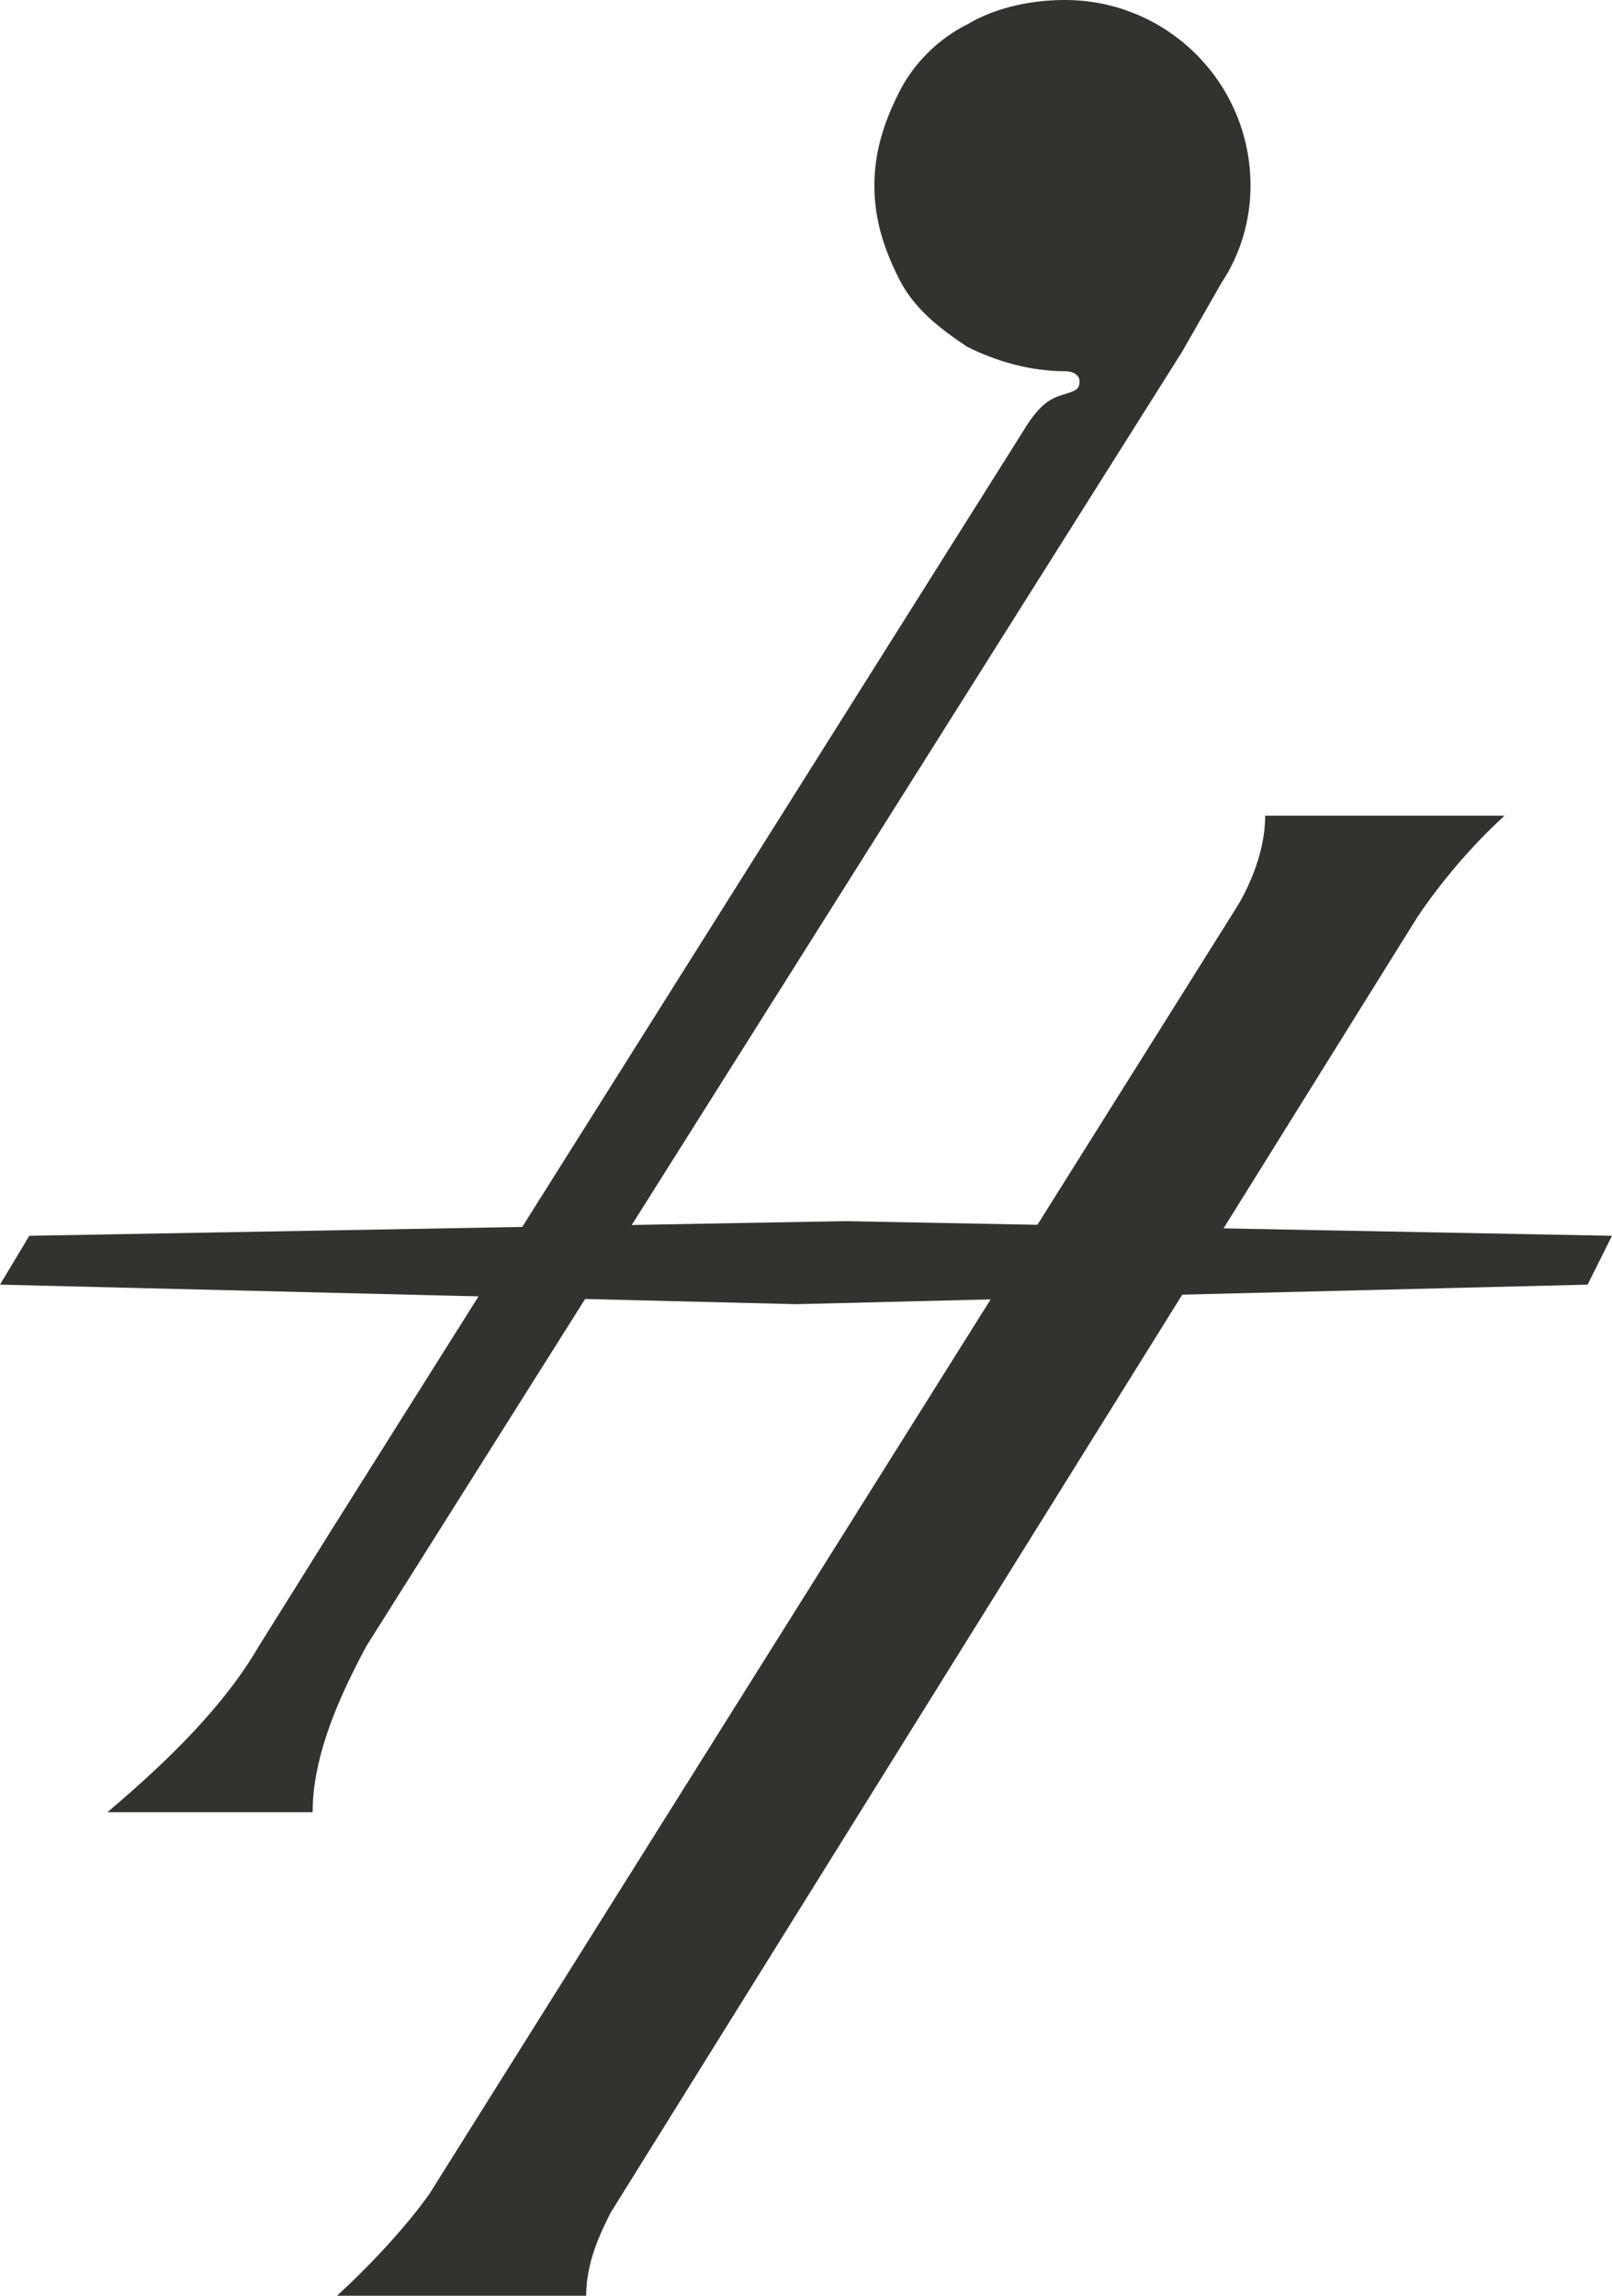 <svg version="1.1" id="Layer_1" xmlns:x="ns_extend;" xmlns:i="ns_ai;" xmlns:graph="ns_graphs;" xmlns="http://www.w3.org/2000/svg" xmlns:xlink="http://www.w3.org/1999/xlink" x="0px" y="0px" viewBox="0 0 33 47" style="enable-background:new 0 0 33 47;" xml:space="preserve">
 <style type="text/css">
  .st0{fill:#33322F;}
 </style>
 <g>
  <path class="st0" d="M25.9,16.7c0,1-0.6,1.9-0.6,1.9L8.8,44.9c0,0-0.6,0.9-1.9,2.1H12c0-0.7,0.3-1.3,0.5-1.7L29,18.8
		c0,0,0.7-1.1,1.8-2.1H25.9z">
  </path>
  <path class="st0" d="M24.2,7.2L24.2,7.2L25,5.8c0.4-0.6,0.6-1.3,0.6-2c0-2.1-1.7-3.8-3.8-3.8c-0.8,0-1.5,0.2-2,0.5
		c-0.6,0.3-1.1,0.8-1.4,1.4c-0.3,0.6-0.5,1.2-0.5,1.9c0,0.7,0.2,1.3,0.5,1.9c0.3,0.6,0.8,1,1.4,1.4c0.6,0.3,1.3,0.5,2,0.5
		c0,0,0,0,0,0c0,0,0,0,0,0c0,0,0,0,0,0c0.2,0,0.3,0.1,0.3,0.2c0,0.2-0.1,0.2-0.4,0.3c-0.3,0.1-0.5,0.3-0.8,0.8L6.8,31.3l-1.5,2.4
		c-0.7,1.2-1.8,2.3-3.1,3.4h4.2c0-1,0.4-2.1,1.1-3.4L24.2,7.2z">
  </path>
  <polygon class="st0" points="0,26.3 0.6,25.3 17.3,25 33,25.3 32.5,26.3 16.3,26.7 	">
  </polygon>
 </g>
</svg>